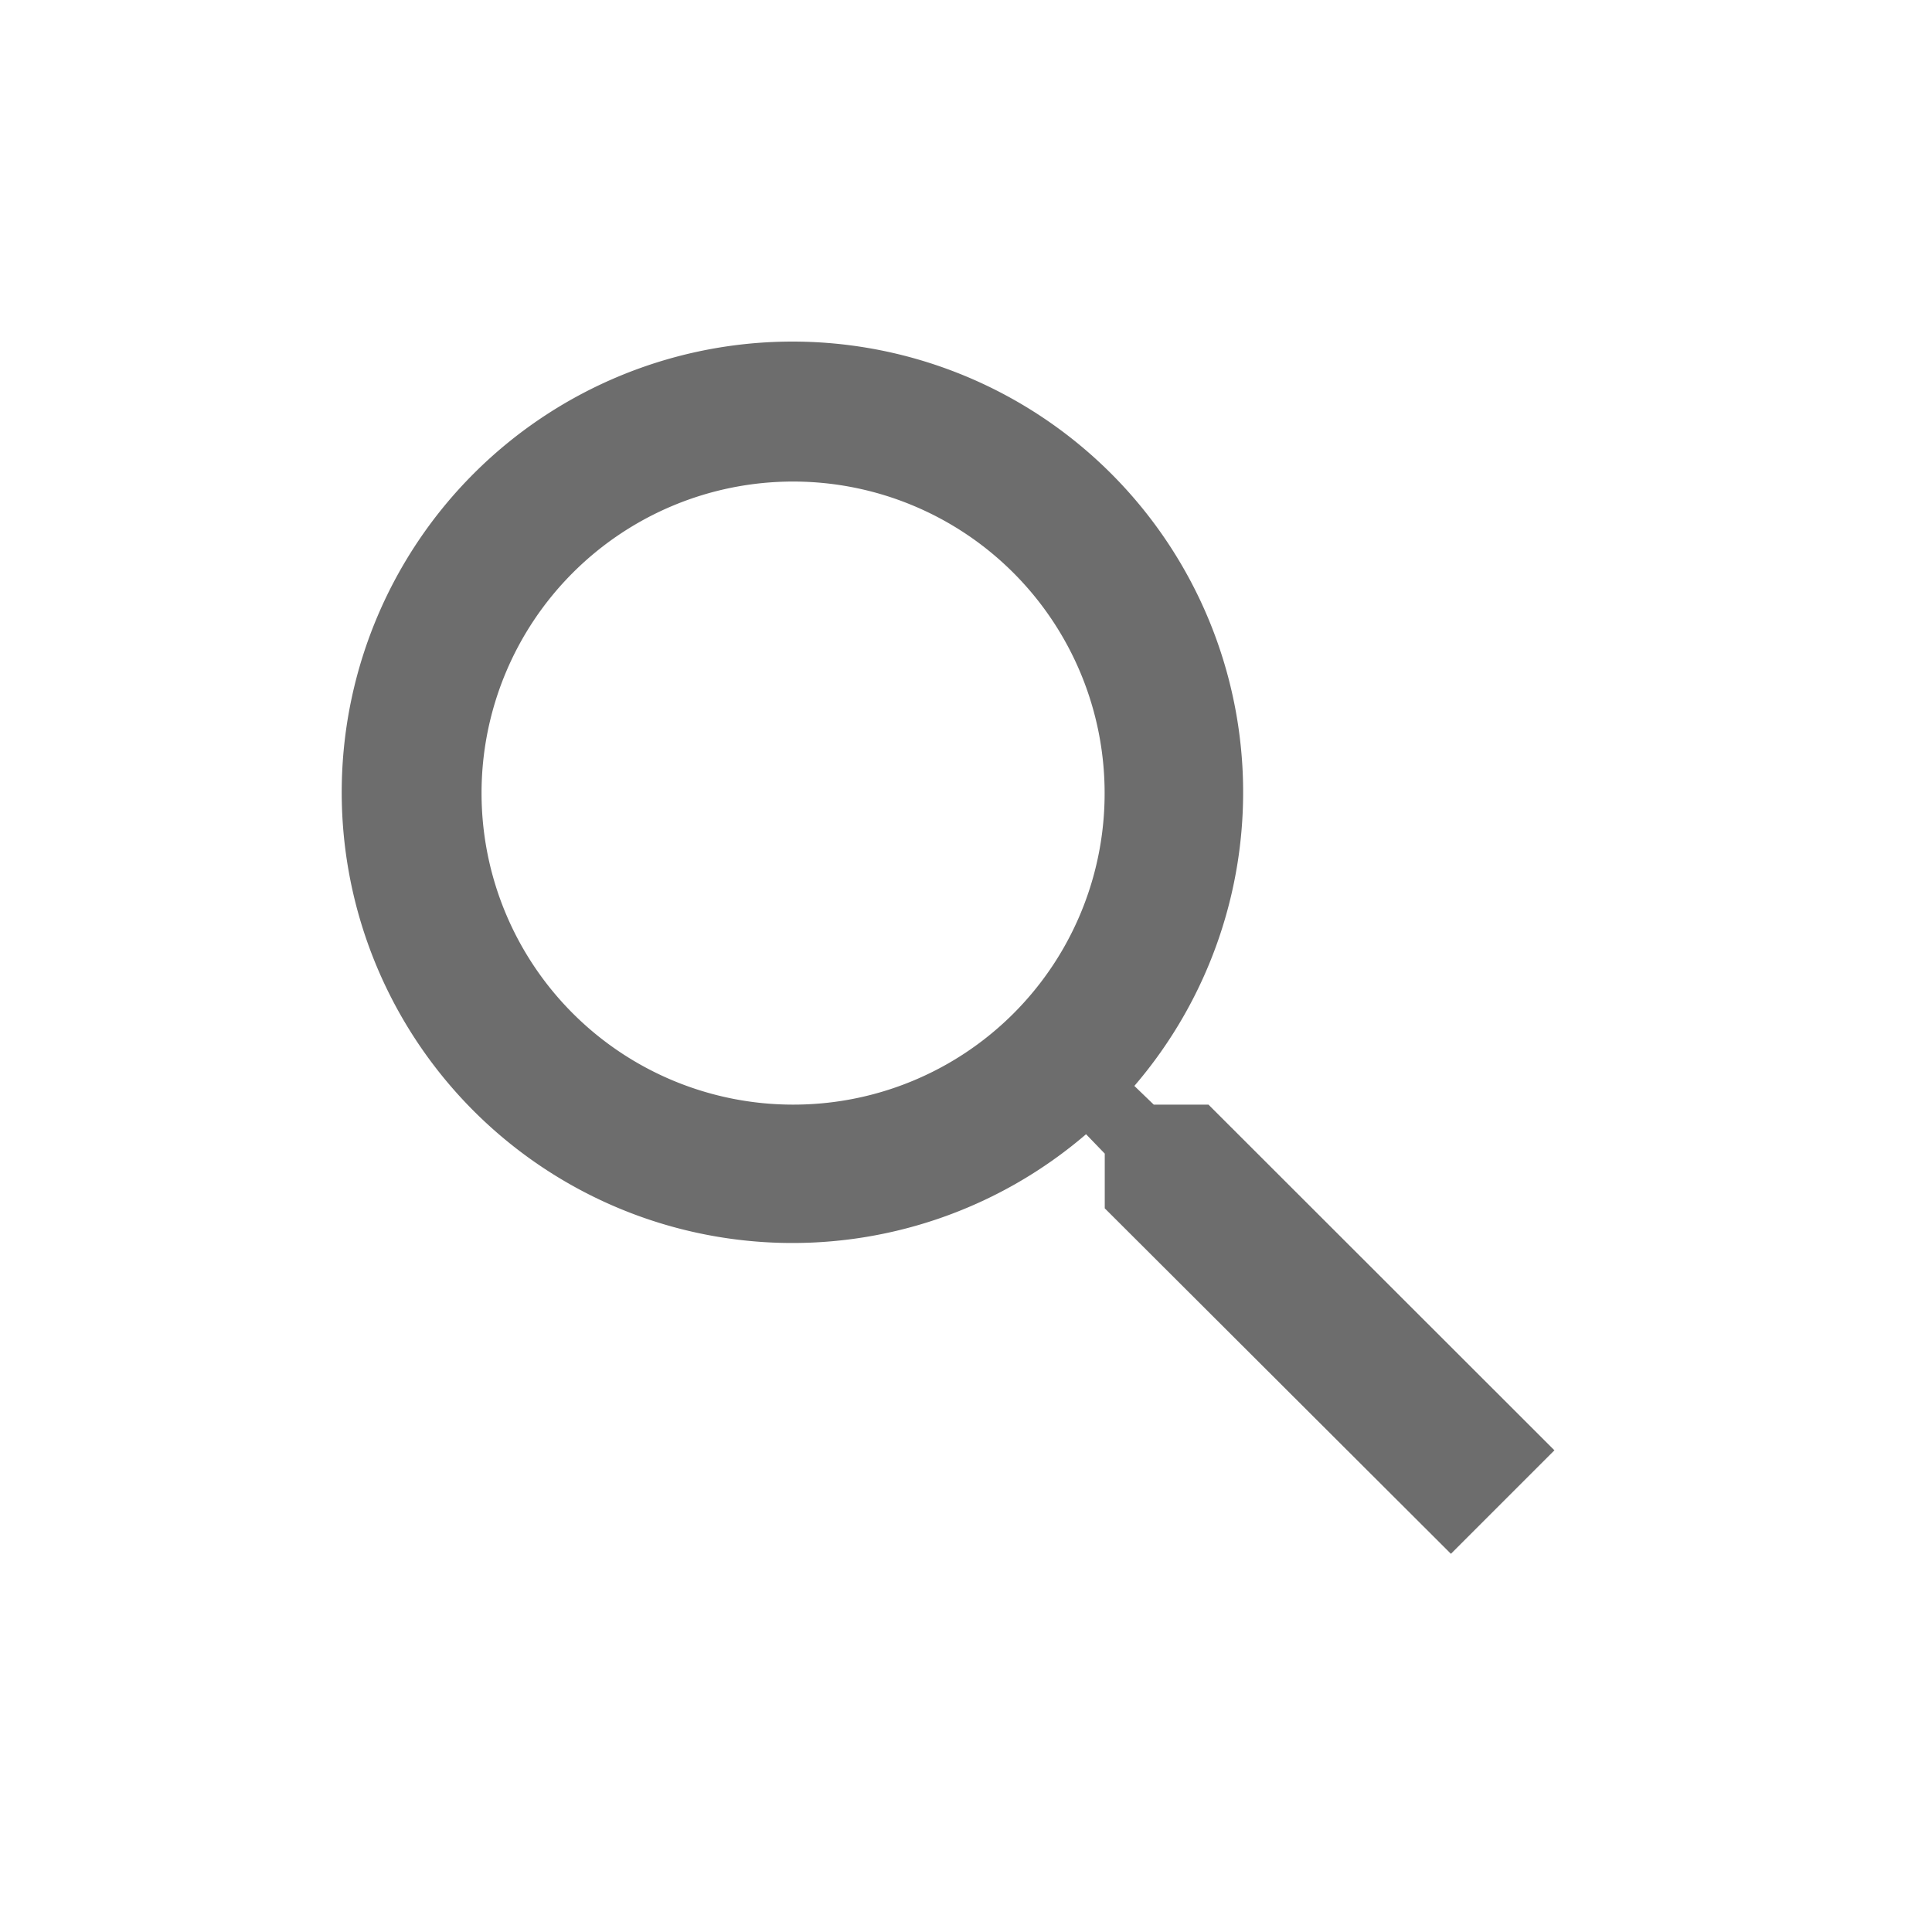 <svg id="pesquisa" xmlns="http://www.w3.org/2000/svg" width="28" height="28" viewBox="0 0 28 28">
  <path id="Caminho_77" data-name="Caminho 77" d="M0,0H28V28H0Z" transform="translate(0 0)" fill="none"/>
  <path id="Caminho_78" data-name="Caminho 78" d="M15.542,14.037h-.793l-.281-.271a6.532,6.532,0,1,0-.7.7l.271.281v.793l5.017,5.007,1.5-1.5Zm-6.02,0a4.515,4.515,0,1,1,4.515-4.515A4.509,4.509,0,0,1,9.522,14.037Z" transform="translate(1.972 1.972)" fill="#6d6d6d"/>
</svg>
